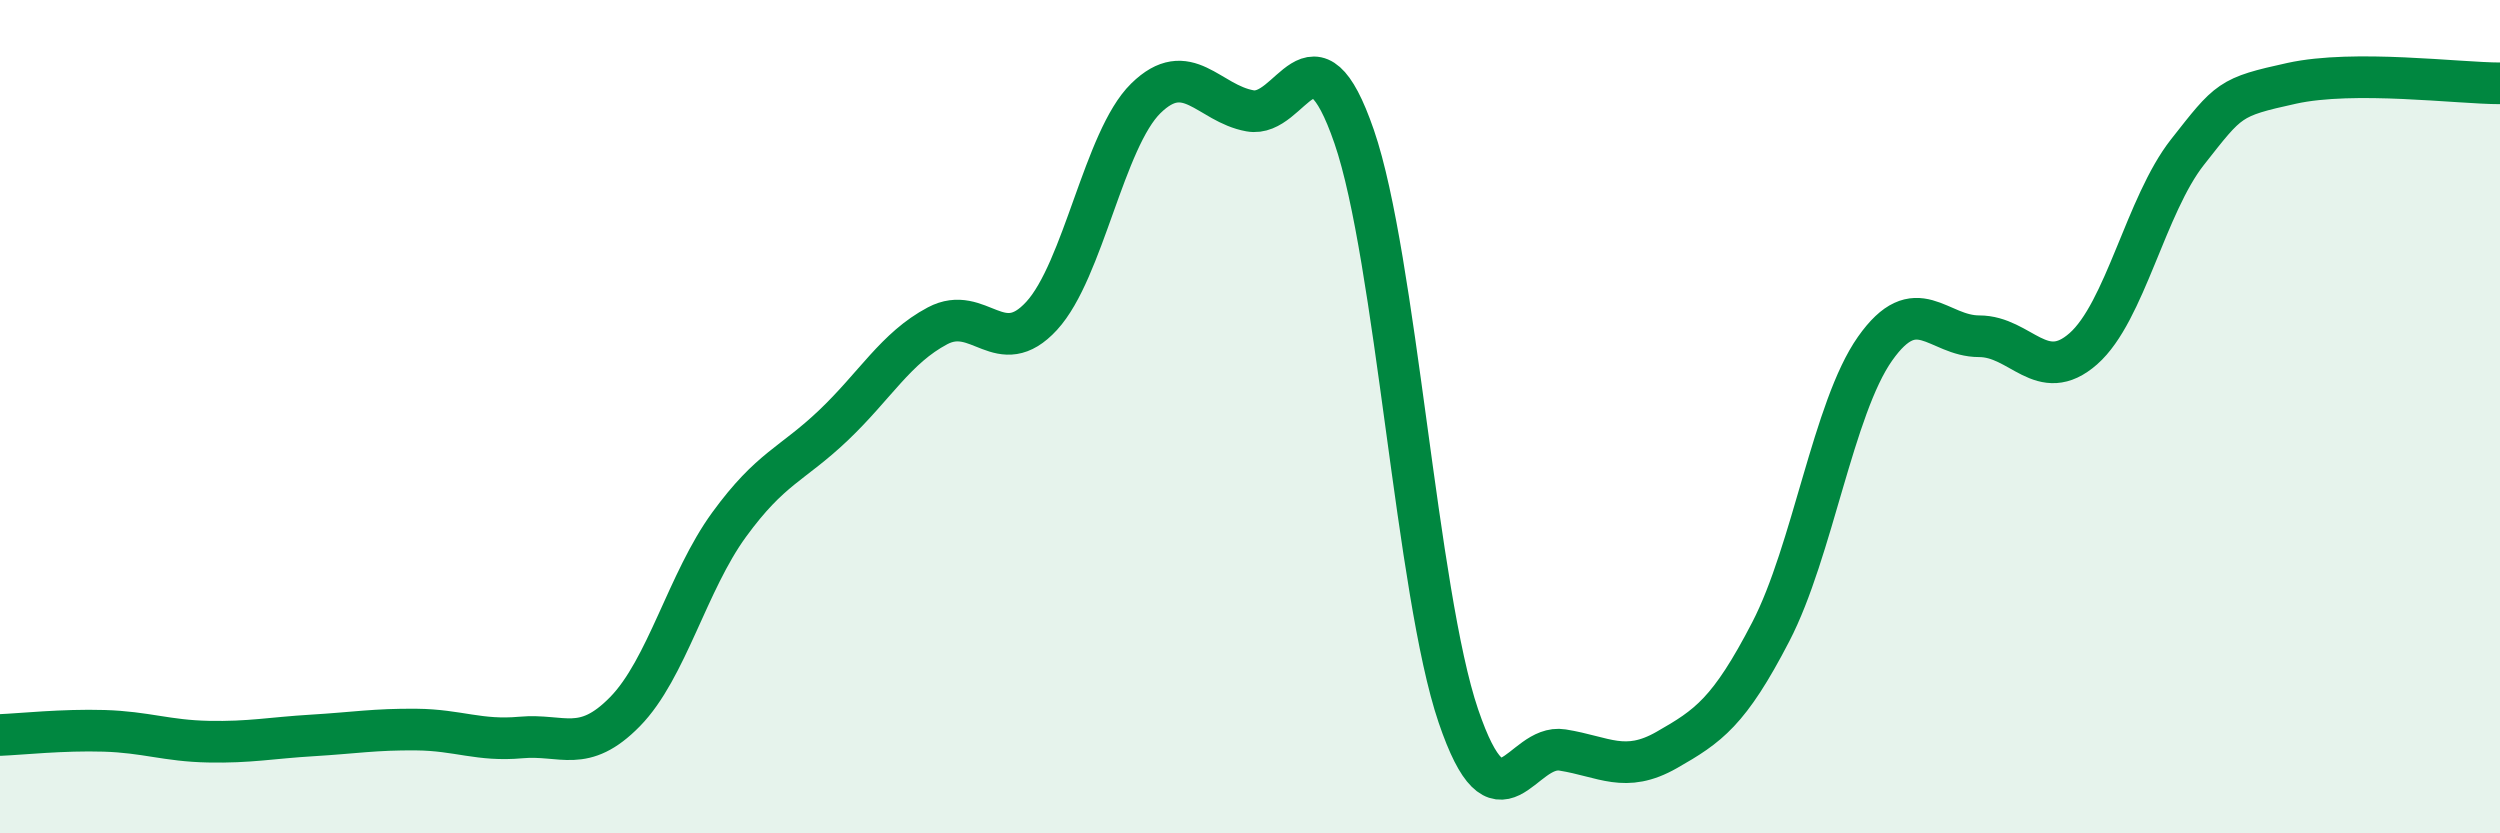 
    <svg width="60" height="20" viewBox="0 0 60 20" xmlns="http://www.w3.org/2000/svg">
      <path
        d="M 0,17.64 C 0.5,17.62 1.5,17.51 2.5,17.54 C 3.5,17.57 4,17.78 5,17.8 C 6,17.82 6.5,17.71 7.5,17.65 C 8.5,17.59 9,17.5 10,17.51 C 11,17.52 11.5,17.79 12.5,17.7 C 13.5,17.61 14,18.1 15,17.08 C 16,16.06 16.5,13.96 17.5,12.59 C 18.5,11.22 19,11.16 20,10.21 C 21,9.26 21.5,8.35 22.5,7.82 C 23.5,7.29 24,8.67 25,7.58 C 26,6.49 26.5,3.34 27.5,2.36 C 28.5,1.38 29,2.48 30,2.66 C 31,2.84 31.5,0.38 32.5,3.28 C 33.5,6.18 34,14.24 35,17.18 C 36,20.12 36.5,17.84 37.5,18 C 38.5,18.16 39,18.57 40,18 C 41,17.43 41.5,17.09 42.5,15.16 C 43.5,13.23 44,9.79 45,8.37 C 46,6.95 46.5,8.07 47.5,8.07 C 48.5,8.07 49,9.25 50,8.37 C 51,7.49 51.5,4.92 52.5,3.65 C 53.5,2.38 53.5,2.33 55,2 C 56.5,1.67 59,2 60,2L60 20L0 20Z"
        fill="#008740"
        opacity="0.1"
        stroke-linecap="round"
        stroke-linejoin="round"
      />
      <path
        d="M 0,17.64 C 0.5,17.62 1.5,17.51 2.5,17.54 C 3.5,17.57 4,17.78 5,17.8 C 6,17.82 6.5,17.71 7.5,17.65 C 8.5,17.59 9,17.5 10,17.51 C 11,17.52 11.5,17.79 12.5,17.7 C 13.5,17.61 14,18.1 15,17.08 C 16,16.06 16.5,13.96 17.5,12.59 C 18.5,11.22 19,11.16 20,10.21 C 21,9.26 21.5,8.35 22.5,7.82 C 23.5,7.29 24,8.67 25,7.58 C 26,6.49 26.5,3.34 27.5,2.36 C 28.5,1.38 29,2.48 30,2.66 C 31,2.84 31.5,0.38 32.5,3.28 C 33.5,6.18 34,14.24 35,17.18 C 36,20.12 36.5,17.84 37.5,18 C 38.5,18.16 39,18.57 40,18 C 41,17.43 41.5,17.09 42.5,15.16 C 43.5,13.23 44,9.79 45,8.37 C 46,6.95 46.5,8.07 47.5,8.07 C 48.5,8.07 49,9.25 50,8.37 C 51,7.49 51.5,4.92 52.5,3.65 C 53.5,2.38 53.5,2.33 55,2 C 56.5,1.67 59,2 60,2"
        stroke="#008740"
        stroke-width="1"
        fill="none"
        stroke-linecap="round"
        stroke-linejoin="round"
      />
    </svg>
  